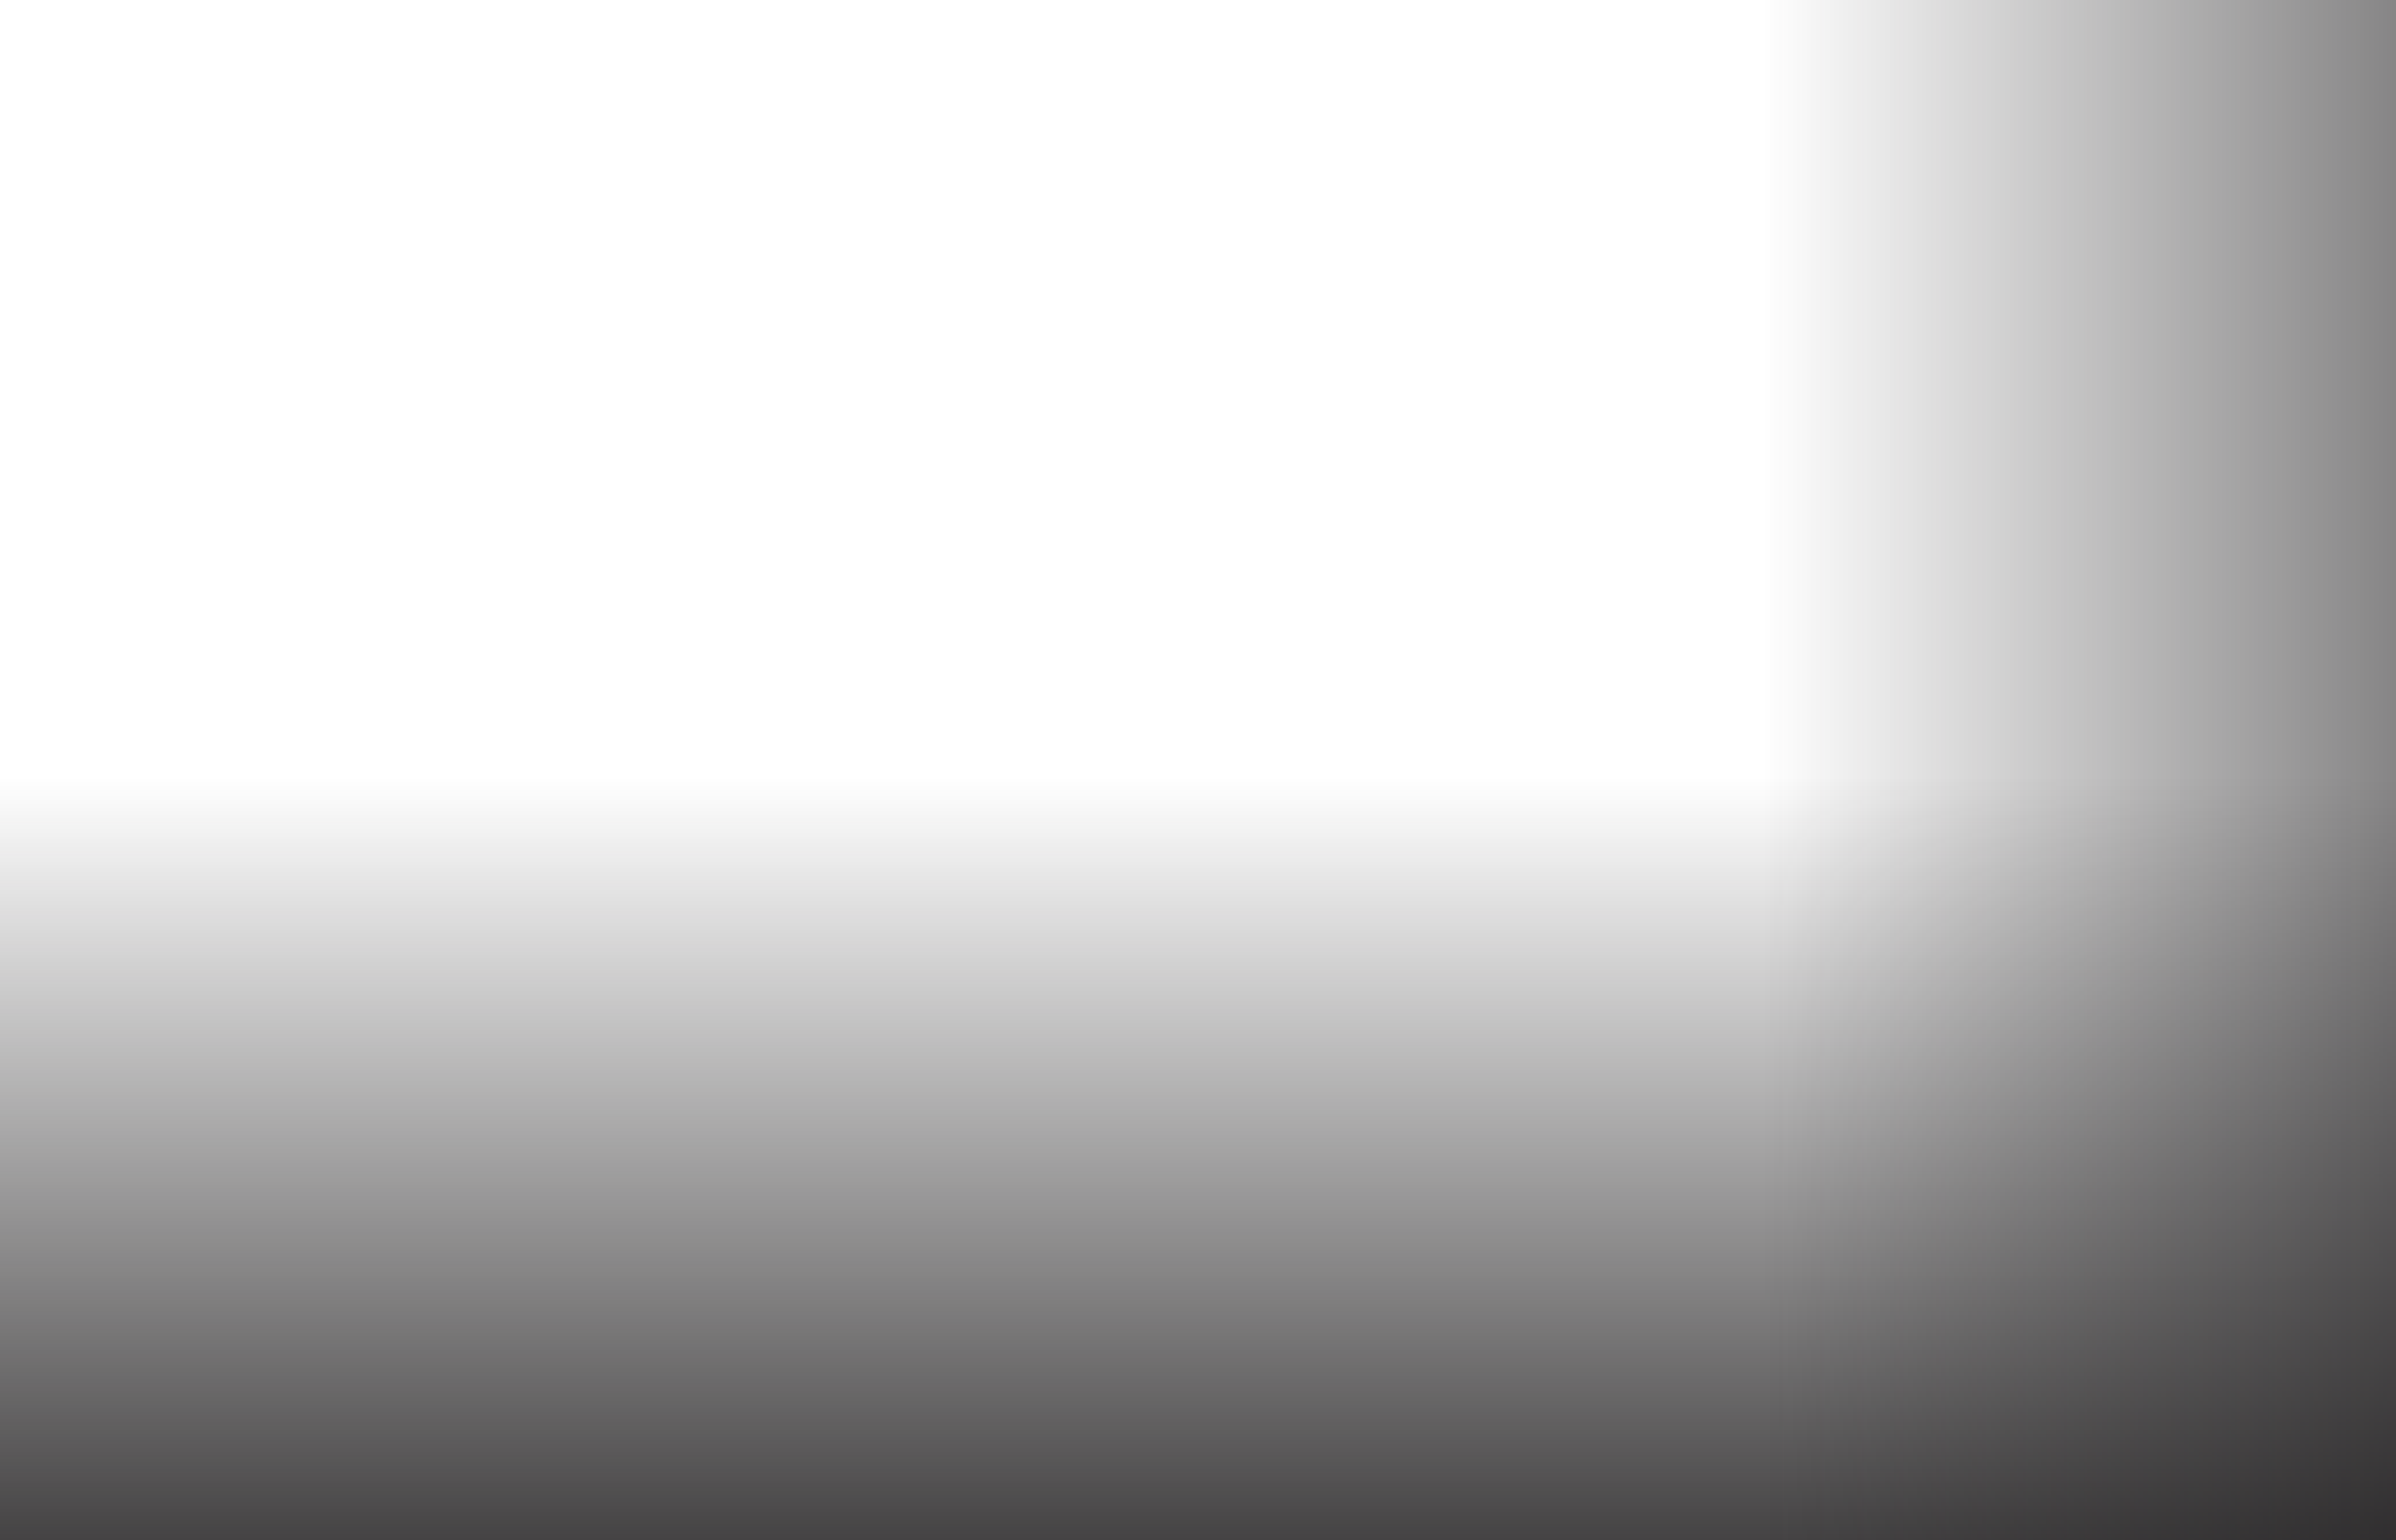 <svg width="1400" height="900" viewBox="0 0 1400 900" fill="none" xmlns="http://www.w3.org/2000/svg">
<g clip-path="url(#clip0_489_159)">
<rect y="454" width="1400" height="536" fill="url(#paint0_linear_489_159)"/>
<rect width="900" height="687" transform="matrix(0 1 1 0 1030 0)" fill="url(#paint1_linear_489_159)"/>
</g>
<defs>
<linearGradient id="paint0_linear_489_159" x1="700" y1="454" x2="700" y2="990" gradientUnits="userSpaceOnUse">
<stop stop-color="#1F1D1E" stop-opacity="0"/>
<stop offset="1" stop-color="#1F1D1E"/>
</linearGradient>
<linearGradient id="paint1_linear_489_159" x1="450" y1="0" x2="450" y2="687" gradientUnits="userSpaceOnUse">
<stop stop-color="#1F1D1E" stop-opacity="0"/>
<stop offset="1" stop-color="#1F1D1E"/>
</linearGradient>
<clipPath id="clip0_489_159">
<rect width="1400" height="900" fill="white"/>
</clipPath>
</defs>
</svg>

